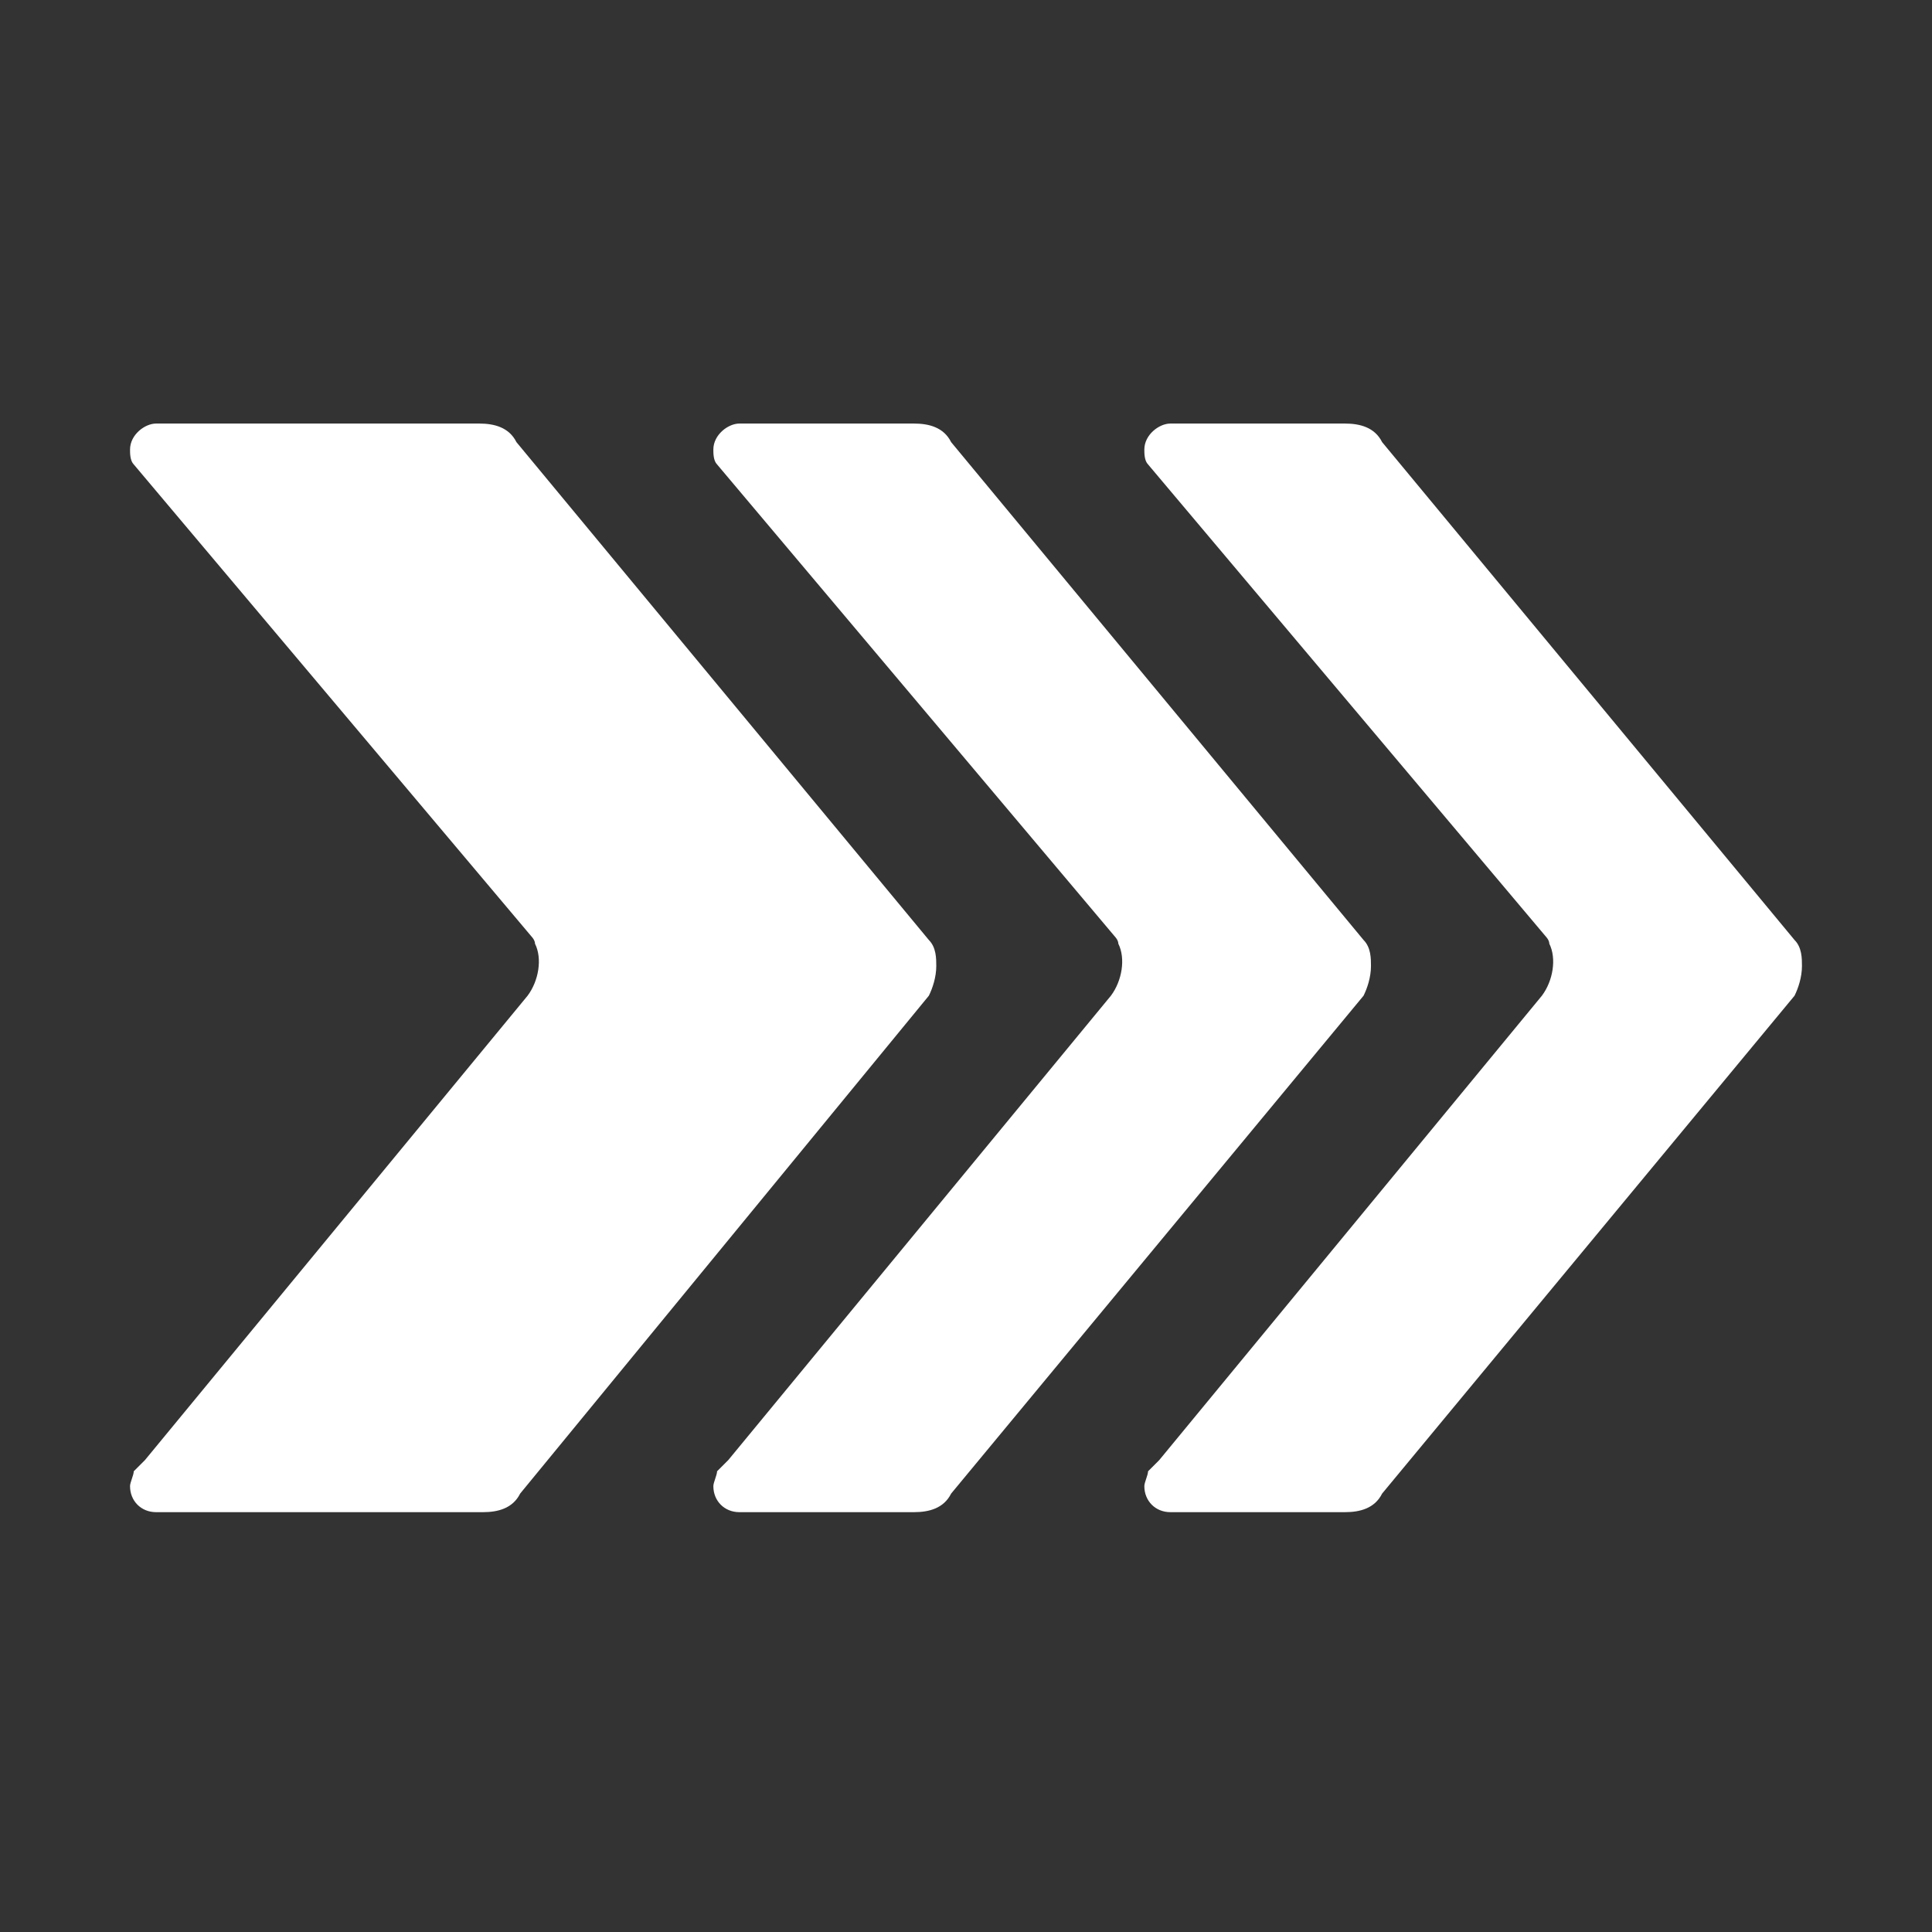 <svg xmlns="http://www.w3.org/2000/svg" x="0px" y="0px"
	 width="52px" height="52px" viewBox="0 0 52 52" enable-background="new 0 0 52 52" xml:space="preserve">
<rect x="0" y="0" width="52" height="52" fill="#333333" stroke="none"/>
<path fill="#FFFFFF" d="M2.1,12.9"/>
<path fill="#FFFFFF" d="M37.2,40.2c-0.2,0.4-0.6,0.5-1,0.5h-4.7c-0.4,0-0.7-0.3-0.7-0.7c0-0.1,0.1-0.3,0.1-0.4c0,0,0,0,0.1-0.1
	s0.1-0.1,0.2-0.2l10.3-12.5c0.3-0.4,0.4-1,0.2-1.4c0-0.1-0.1-0.2-0.1-0.2L30.9,12.5c-0.1-0.1-0.1-0.3-0.1-0.4c0-0.4,0.4-0.7,0.7-0.7
	h4.7c0.4,0,0.8,0.1,1,0.5l11.1,13.4c0.2,0.2,0.2,0.5,0.2,0.7c0,0.3-0.1,0.6-0.2,0.8L37.2,40.2z"/>
<path fill="#FFFFFF" d="M25.6,40.2c-0.2,0.4-0.6,0.5-1,0.5h-4.7c-0.4,0-0.7-0.3-0.7-0.7c0-0.1,0.1-0.3,0.1-0.4c0,0,0,0,0.1-0.1
	s0.1-0.1,0.2-0.2l10.3-12.5c0.3-0.4,0.4-1,0.2-1.4c0-0.1-0.1-0.2-0.1-0.2L19.3,12.5c-0.1-0.1-0.1-0.3-0.1-0.4c0-0.4,0.4-0.7,0.7-0.7
	h4.7c0.4,0,0.8,0.1,1,0.5l11.1,13.4c0.2,0.2,0.2,0.5,0.2,0.7c0,0.3-0.1,0.6-0.2,0.8L25.6,40.2z"/>
<path fill="#FFFFFF" d="M14,40.2c-0.2,0.4-0.6,0.5-1,0.5H4.2c-0.4,0-0.7-0.3-0.7-0.7c0-0.1,0.1-0.3,0.1-0.4c0,0,0,0,0.1-0.1
	s0.1-0.1,0.2-0.2l10.3-12.5c0.3-0.4,0.4-1,0.2-1.4c0-0.1-0.1-0.2-0.1-0.2L3.6,12.5c-0.1-0.1-0.1-0.3-0.1-0.4c0-0.4,0.4-0.7,0.7-0.7
	h8.7c0.4,0,0.8,0.1,1,0.5L25,25.3c0.2,0.2,0.2,0.5,0.2,0.7c0,0.3-0.1,0.6-0.2,0.8L14,40.2z"/>
</svg>
